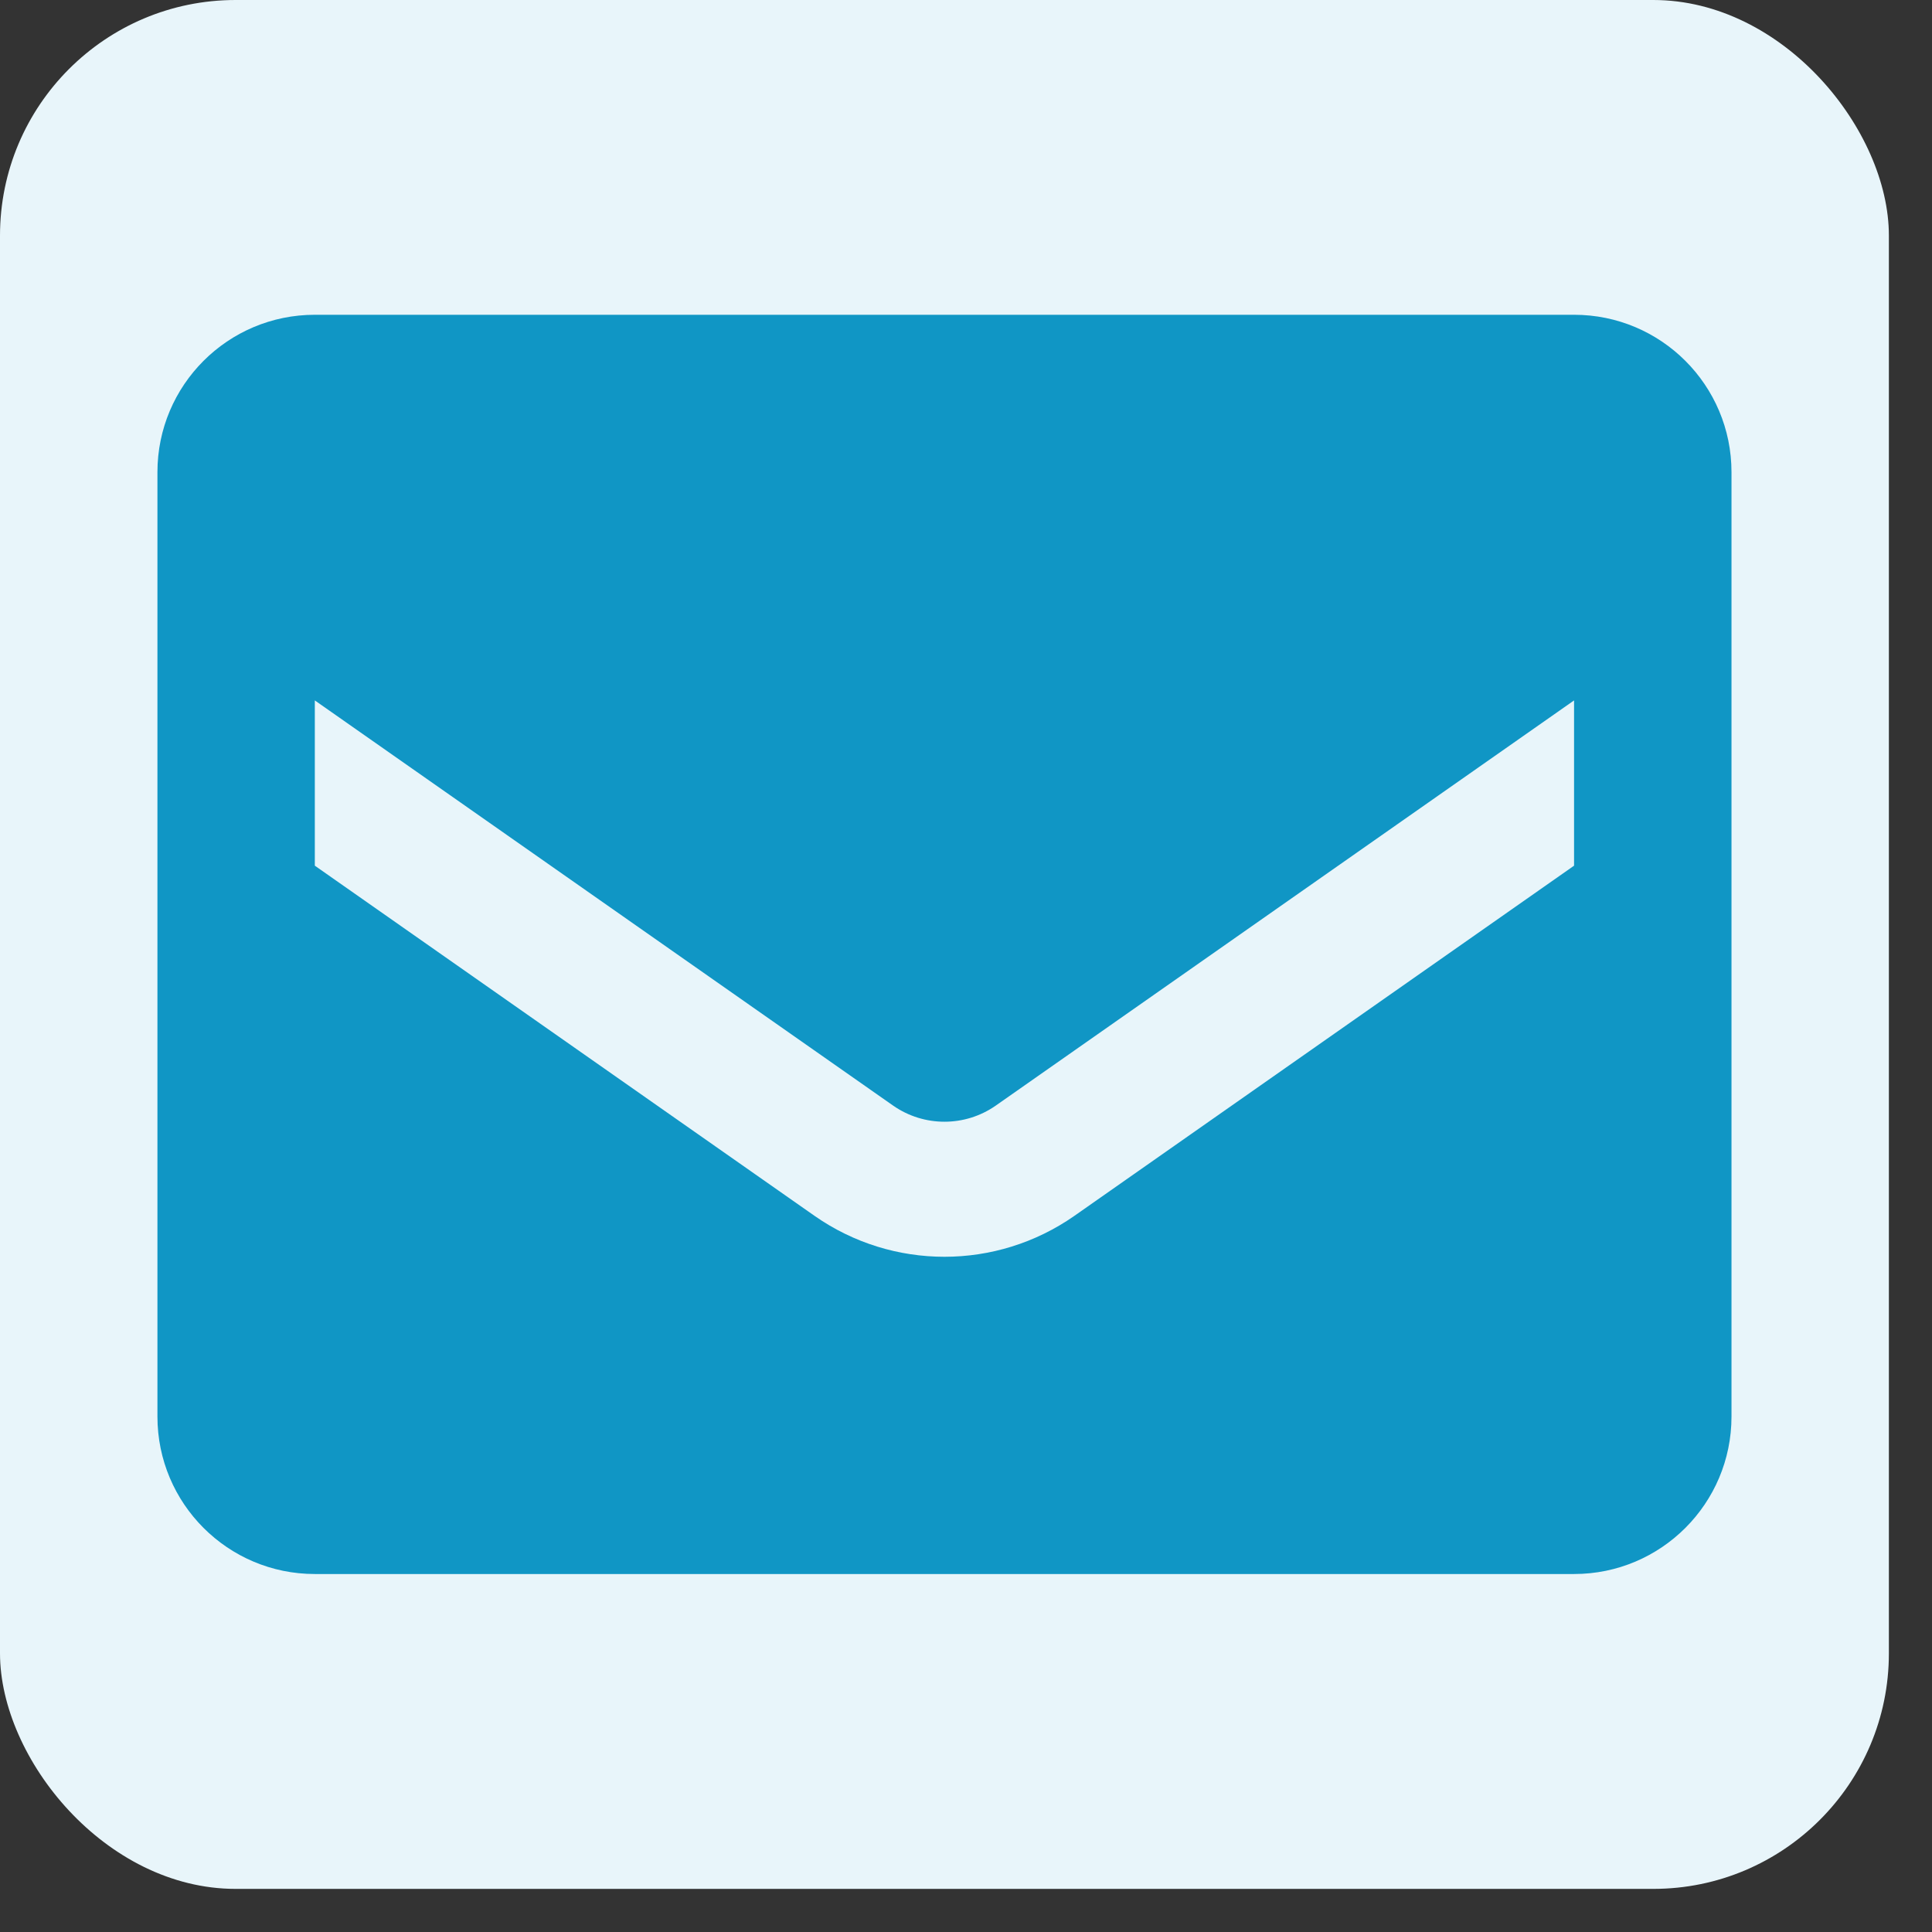 <?xml version="1.0" encoding="utf-8"?>
<svg xmlns="http://www.w3.org/2000/svg" width="41" height="41" viewBox="0 0 41 41" fill="none">
<rect x="0" y="0" width="41" height="41" fill="#333333" stroke="none"/>
<g id="Icon">
<rect width="40.085" height="40.085" rx="5" fill="#E8F5FA"/>
<path id="Vector" fill-rule="evenodd" clip-rule="evenodd" d="M6.681 6.68H33.404C35.249 6.68 36.745 8.175 36.745 10.02V30.062C36.745 31.907 35.249 33.403 33.404 33.403H6.681C4.836 33.403 3.341 31.907 3.341 30.062V10.02C3.341 8.175 4.836 6.68 6.681 6.68ZM22.799 25.803L33.404 18.371V14.864L21.128 23.465C20.476 23.918 19.61 23.918 18.957 23.465L6.681 14.864V18.371L17.287 25.803C18.942 26.96 21.143 26.96 22.799 25.803Z" fill="#1096C5"/>
</g>
</svg>
